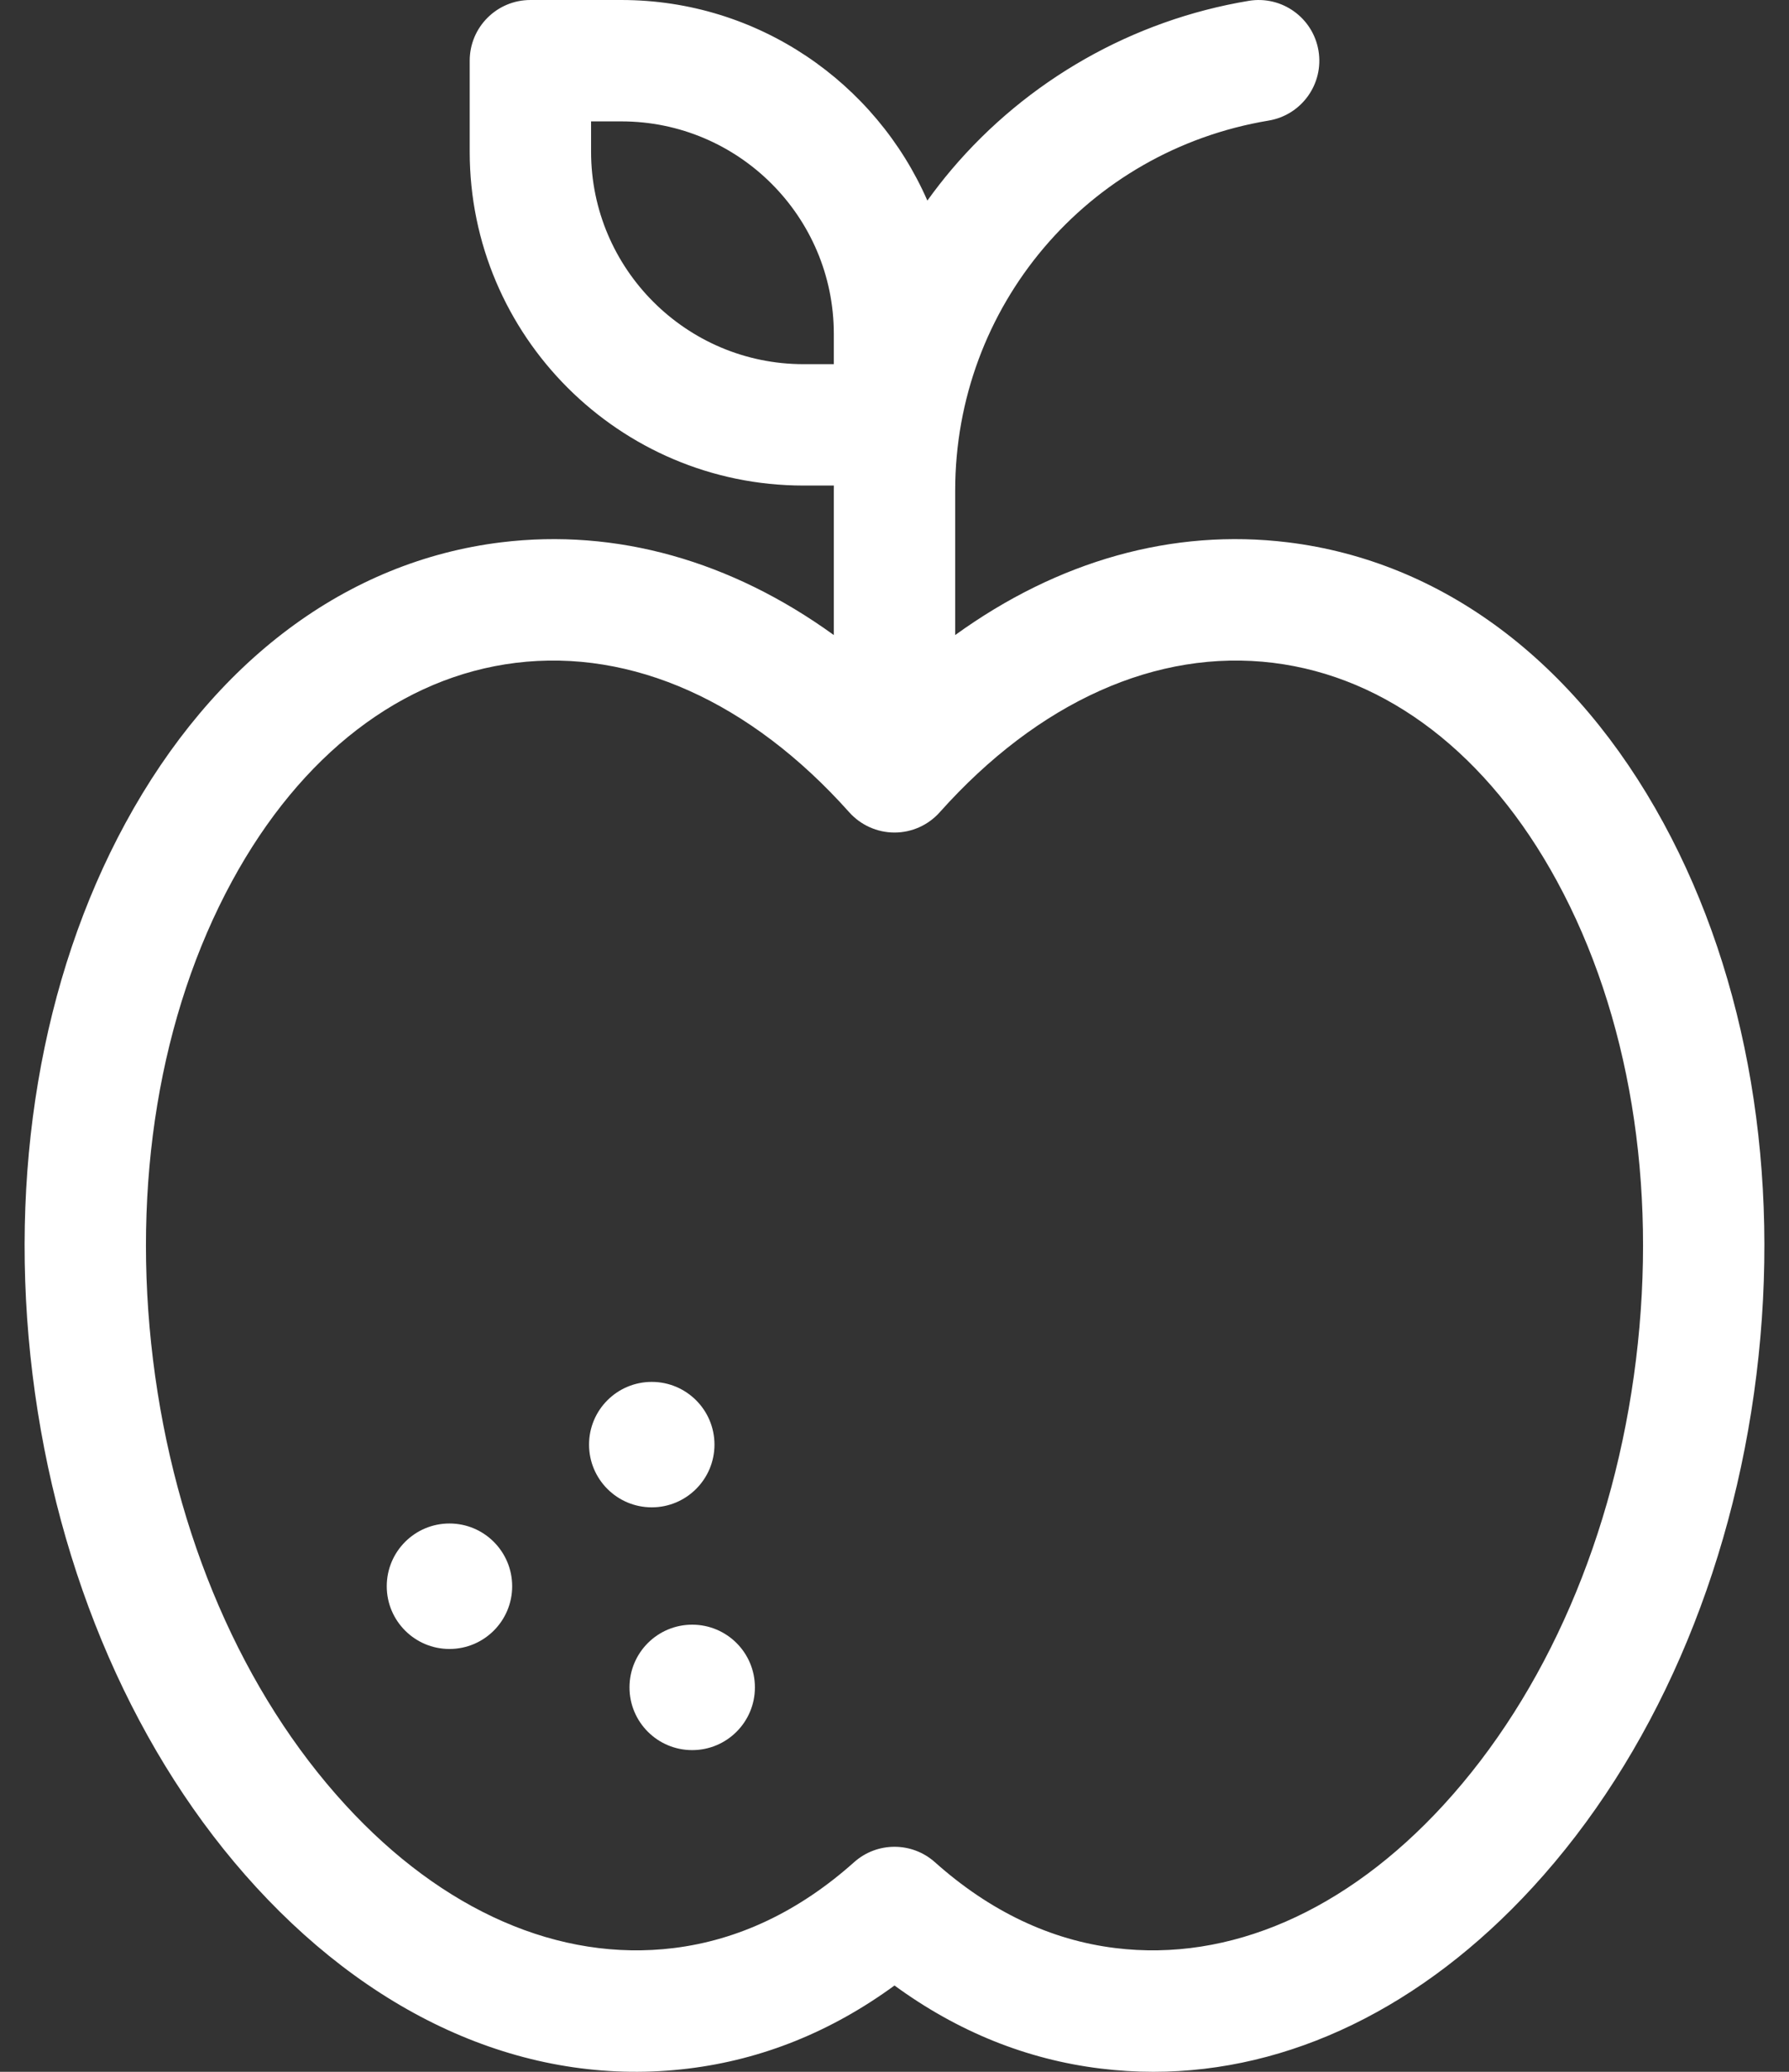 <svg width="38" height="44" viewBox="0 0 38 44" fill="none" xmlns="http://www.w3.org/2000/svg">
<rect x="0" y="0" width="38" height="44" fill="#333333" stroke="none"/>
<g id="Group">
<path id="Vector" d="M14.703 37.168C15.439 37.168 16.035 36.572 16.035 35.836C16.035 35.1 15.439 34.504 14.703 34.504C13.967 34.504 13.371 35.1 13.371 35.836C13.371 36.572 13.967 37.168 14.703 37.168Z" fill="white"/>
<path id="Vector_2" d="M9.547 35.02C10.283 35.02 10.879 34.423 10.879 33.688C10.879 32.952 10.283 32.355 9.547 32.355C8.811 32.355 8.215 32.952 8.215 33.688C8.215 34.423 8.811 35.02 9.547 35.02Z" fill="white"/>
<path id="Vector_3" d="M13.844 32.012C14.579 32.012 15.176 31.415 15.176 30.68C15.176 29.944 14.579 29.348 13.844 29.348C13.108 29.348 12.512 29.944 12.512 30.68C12.512 31.415 13.108 32.012 13.844 32.012Z" fill="white"/>
<path id="Vector_4" d="M35.335 17.48C33.463 14.037 30.63 11.92 27.357 11.518C24.908 11.218 22.471 11.909 20.289 13.487V10.419C20.289 6.509 23.089 3.204 26.946 2.561C27.649 2.444 28.123 1.78 28.006 1.077C27.889 0.375 27.225 -0.099 26.523 0.018C24.063 0.428 21.822 1.701 20.21 3.603C20.03 3.816 19.86 4.035 19.698 4.26C18.603 1.755 16.103 3.95671e-05 13.199 3.95671e-05H11.266C10.554 3.95671e-05 9.977 0.577 9.977 1.289V3.223C9.977 7.132 13.157 10.312 17.067 10.312H17.712C17.712 10.348 17.711 10.384 17.711 10.419V13.487C15.529 11.909 13.092 11.218 10.643 11.518C7.37 11.92 4.537 14.037 2.665 17.48C0.87 20.78 0.169 24.94 0.691 29.191C1.213 33.443 2.9 37.309 5.44 40.077C8.089 42.964 11.35 44.333 14.623 43.931C16.191 43.739 17.659 43.147 19 42.167C20.341 43.147 21.809 43.739 23.377 43.931C23.752 43.977 24.126 44 24.499 44C27.388 44 30.215 42.634 32.56 40.077C35.101 37.309 36.787 33.443 37.309 29.191C37.831 24.939 37.13 20.78 35.335 17.48ZM17.711 7.734H17.067C14.579 7.734 12.555 5.71 12.555 3.223V2.578H13.199C15.687 2.578 17.711 4.602 17.711 7.09V7.734ZM34.75 28.877C34.293 32.6 32.841 35.958 30.661 38.334C28.59 40.591 26.115 41.67 23.692 41.372C22.313 41.203 21.024 40.589 19.859 39.549C19.614 39.33 19.307 39.221 19 39.221C18.693 39.221 18.386 39.33 18.141 39.549C16.976 40.589 15.687 41.203 14.309 41.372C11.885 41.67 9.41 40.591 7.339 38.334C5.159 35.958 3.707 32.599 3.25 28.877C2.793 25.154 3.39 21.544 4.93 18.711C6.393 16.021 8.534 14.375 10.957 14.077C13.426 13.774 15.941 14.901 18.038 17.25C18.283 17.524 18.633 17.681 19 17.681C19.367 17.681 19.717 17.524 19.961 17.25C22.059 14.901 24.574 13.774 27.043 14.077C29.466 14.375 31.607 16.021 33.07 18.711C34.611 21.544 35.207 25.154 34.75 28.877Z" fill="white"/>
</g>
</svg>
